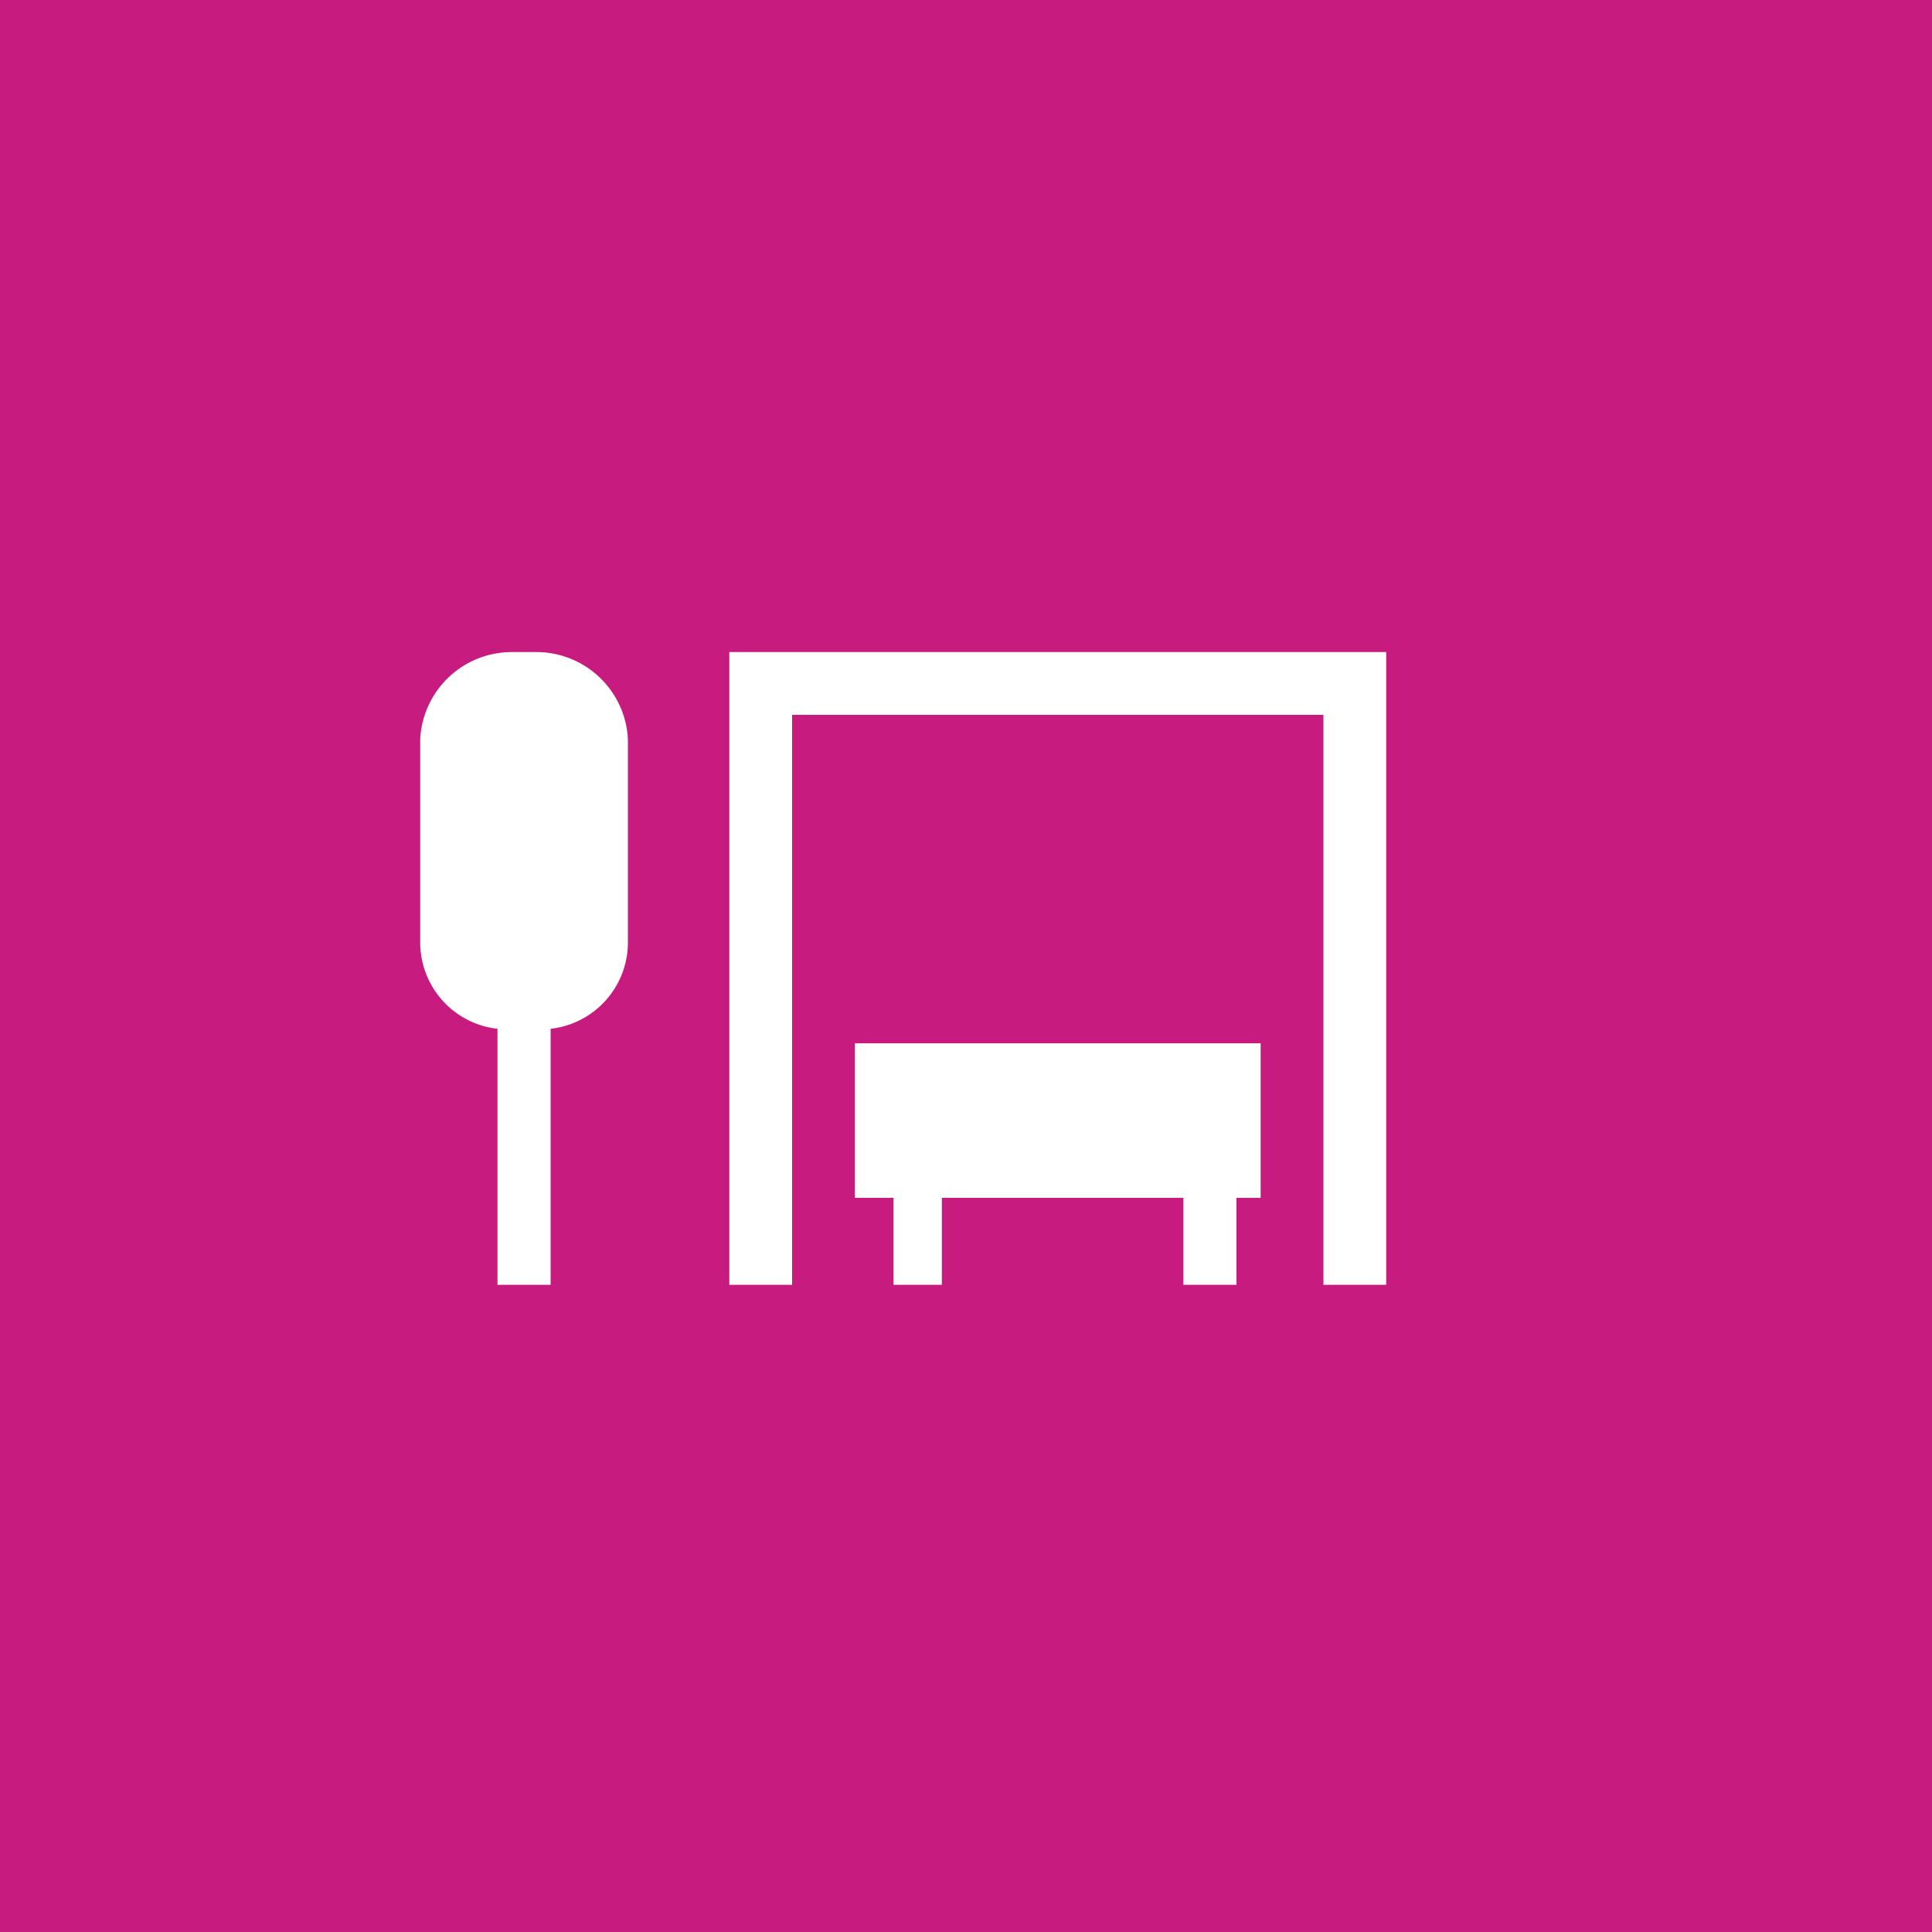 <svg xmlns="http://www.w3.org/2000/svg" width="40" height="40" viewBox="0 0 40 40"><defs><style>.a{fill:#c71b7f;}.b{fill:#fff;fill-rule:evenodd;}</style></defs><title>unterstaende_s</title><rect class="a" width="40" height="40"/><path class="b" d="M11.1,13.5h-.5a1.9,1.9,0,0,0-1.9,1.8v4.2a1.8,1.8,0,0,0,1.6,1.8v5.3h1.1V21.3A1.8,1.8,0,0,0,13,19.5V15.3A1.9,1.9,0,0,0,11.1,13.5Zm6.6,11.3h.8v1.8h1V24.8h5v1.8h1.1V24.8h.5V21.6H17.7ZM15.1,13.5V26.6h1.3V14.8h11V26.6h1.3V13.5Z"/></svg>